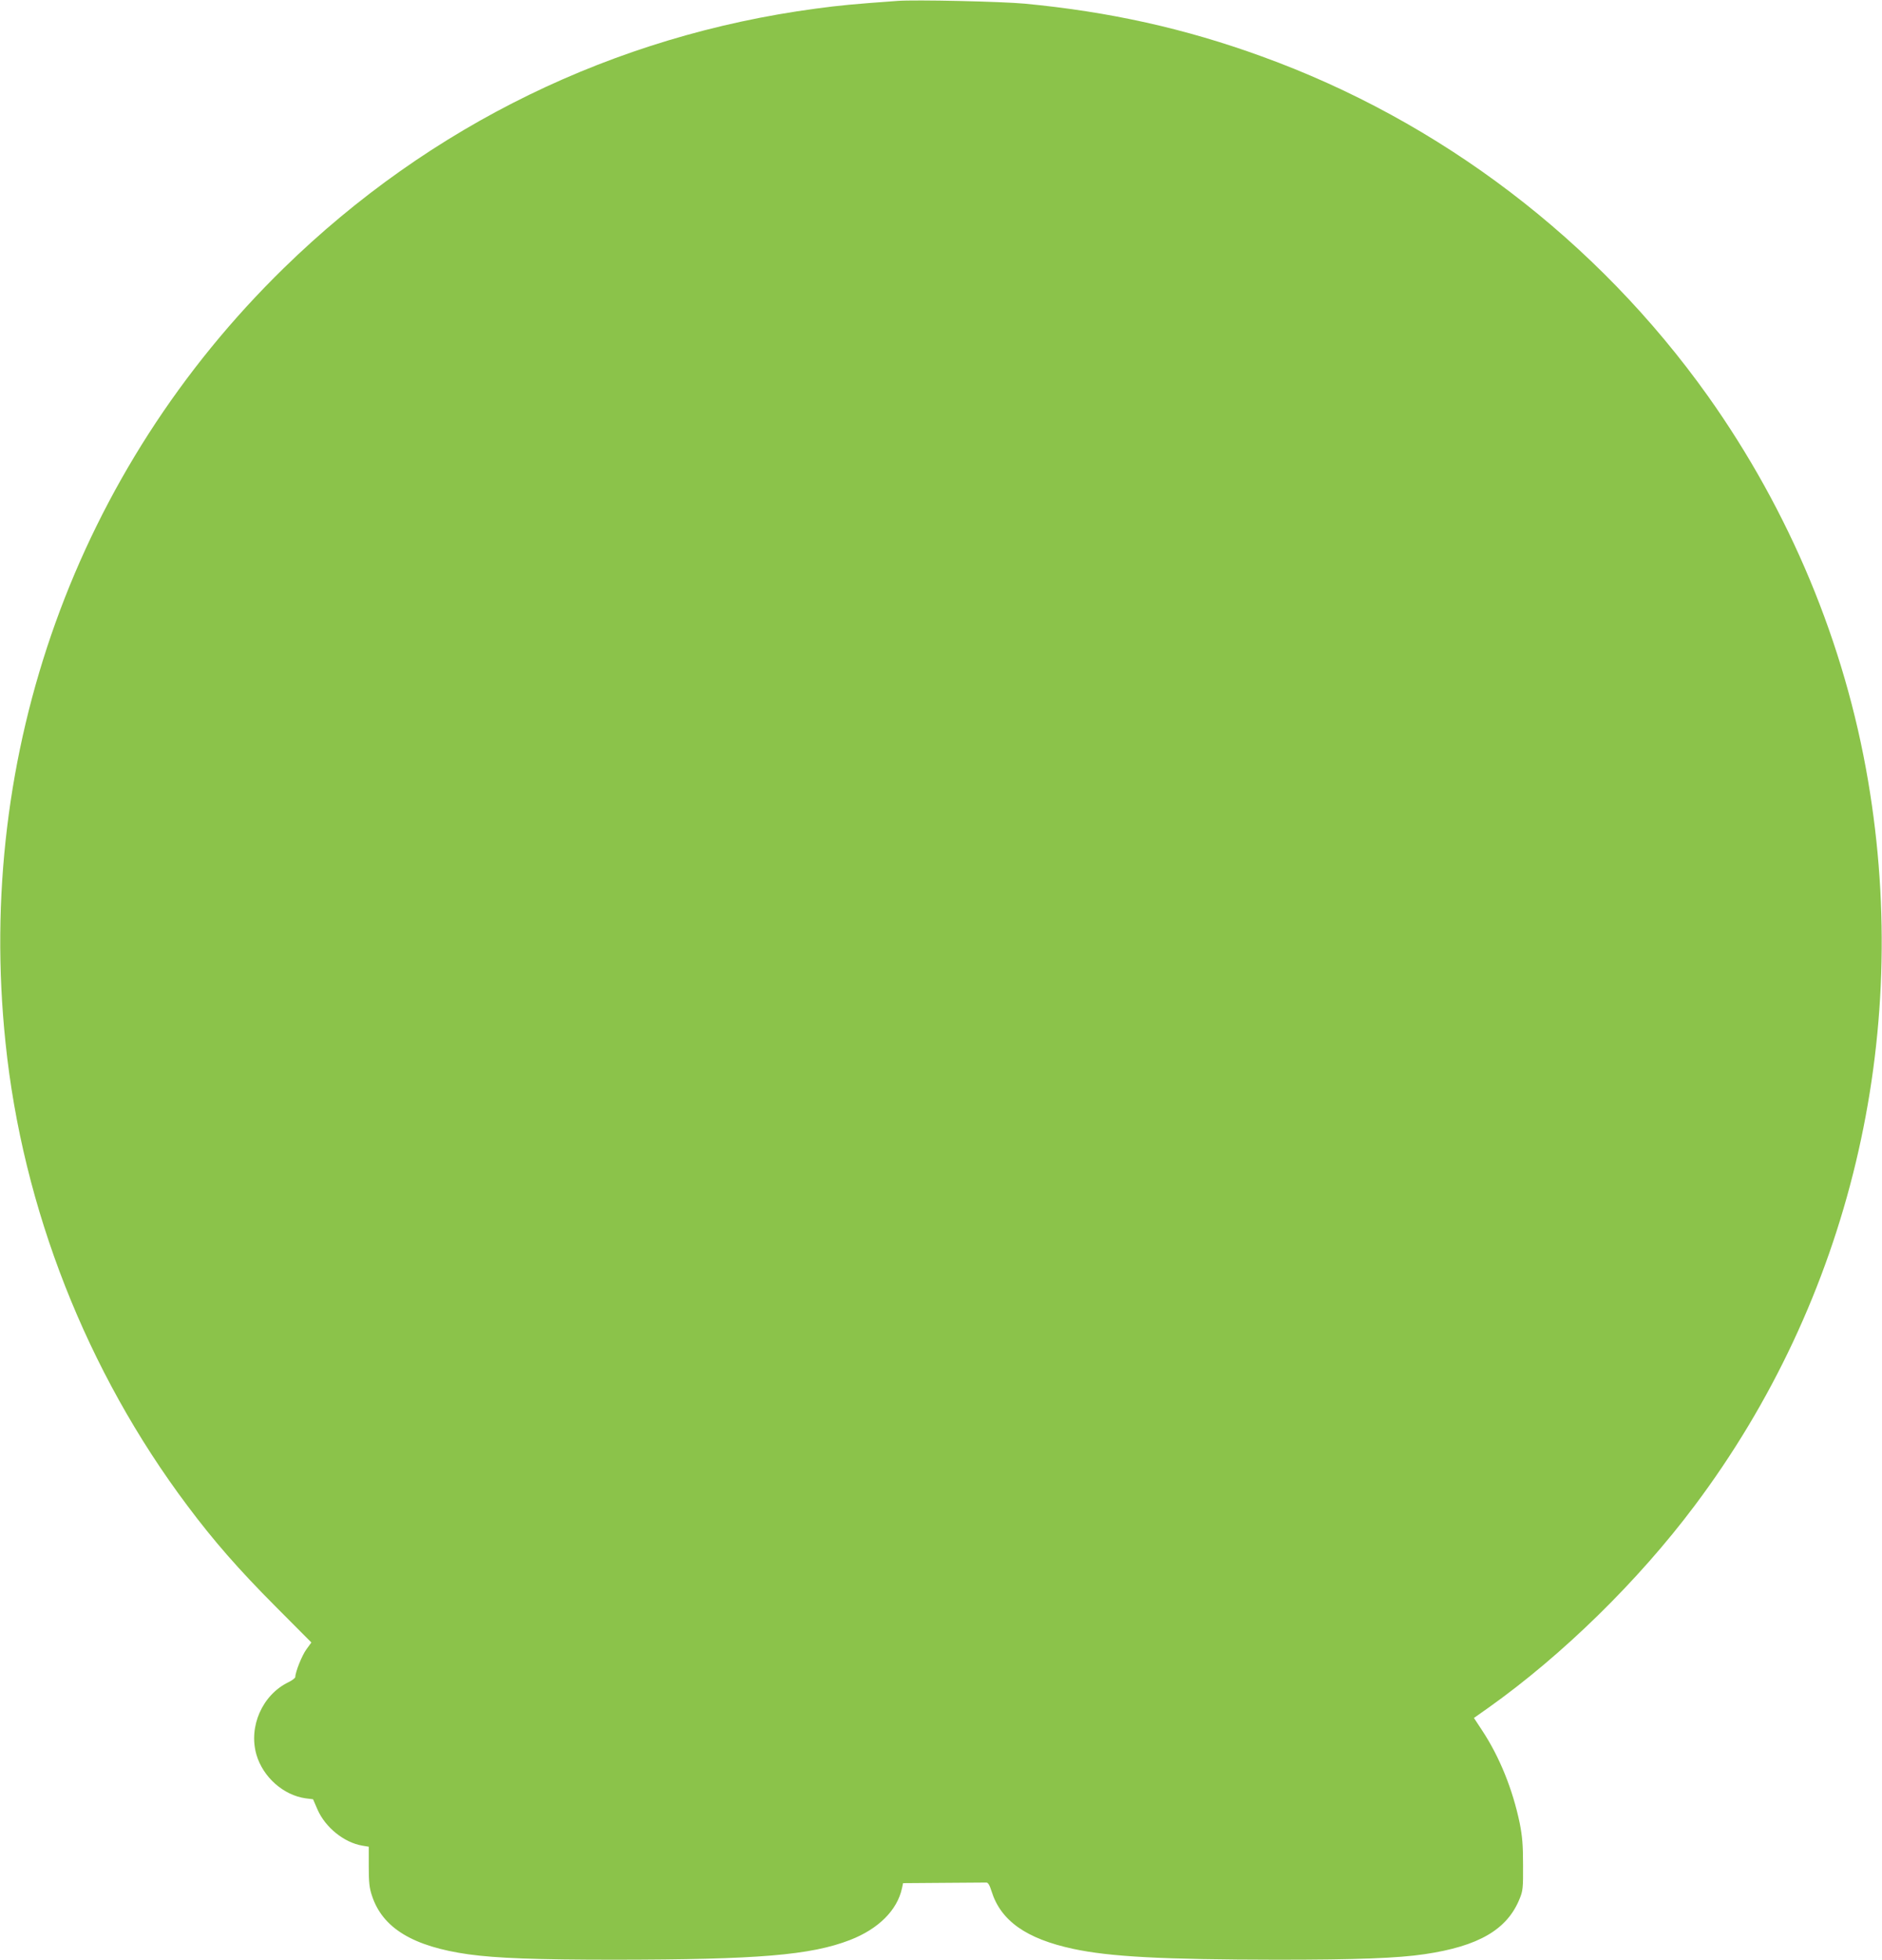 <?xml version="1.0" standalone="no"?>
<!DOCTYPE svg PUBLIC "-//W3C//DTD SVG 20010904//EN"
 "http://www.w3.org/TR/2001/REC-SVG-20010904/DTD/svg10.dtd">
<svg version="1.0" xmlns="http://www.w3.org/2000/svg"
 width="1230pt" height="1280pt" viewBox="0 0 1230 1280"
 preserveAspectRatio="xMidYMid meet">
<g transform="translate(0,1280) scale(0.1,-0.1)"
fill="#8bc34a" stroke="none">
<path d="M5865 12794 c-290 -21 -375 -29 -531 -50 -1320 -176 -2523 -762
-3478 -1694 -1355 -1322 -2018 -3164 -1820 -5060 112 -1084 531 -2149 1189
-3025 173 -231 334 -415 575 -657 l235 -236 -32 -44 c-29 -39 -73 -149 -73
-181 0 -7 -21 -23 -46 -35 -170 -83 -261 -290 -208 -473 43 -147 177 -265 322
-285 l48 -6 29 -67 c51 -117 174 -216 293 -236 l42 -7 0 -129 c0 -103 4 -141
21 -191 69 -211 268 -332 632 -383 182 -25 438 -35 957 -35 934 1 1278 29
1536 129 185 72 308 194 339 338 l7 33 264 2 c145 1 271 2 280 2 11 1 22 -17
34 -56 60 -193 226 -311 533 -377 242 -52 588 -70 1332 -71 525 0 790 10 965
36 354 52 541 161 622 363 21 50 23 72 22 221 0 131 -5 187 -22 273 -46 220
-131 431 -245 604 l-54 82 95 67 c482 342 979 828 1347 1319 1012 1347 1420
3053 1134 4735 -152 898 -512 1760 -1046 2512 -724 1017 -1750 1798 -2918
2220 -501 182 -992 291 -1547 344 -151 14 -717 27 -833 18z"/>
</g>
</svg>
